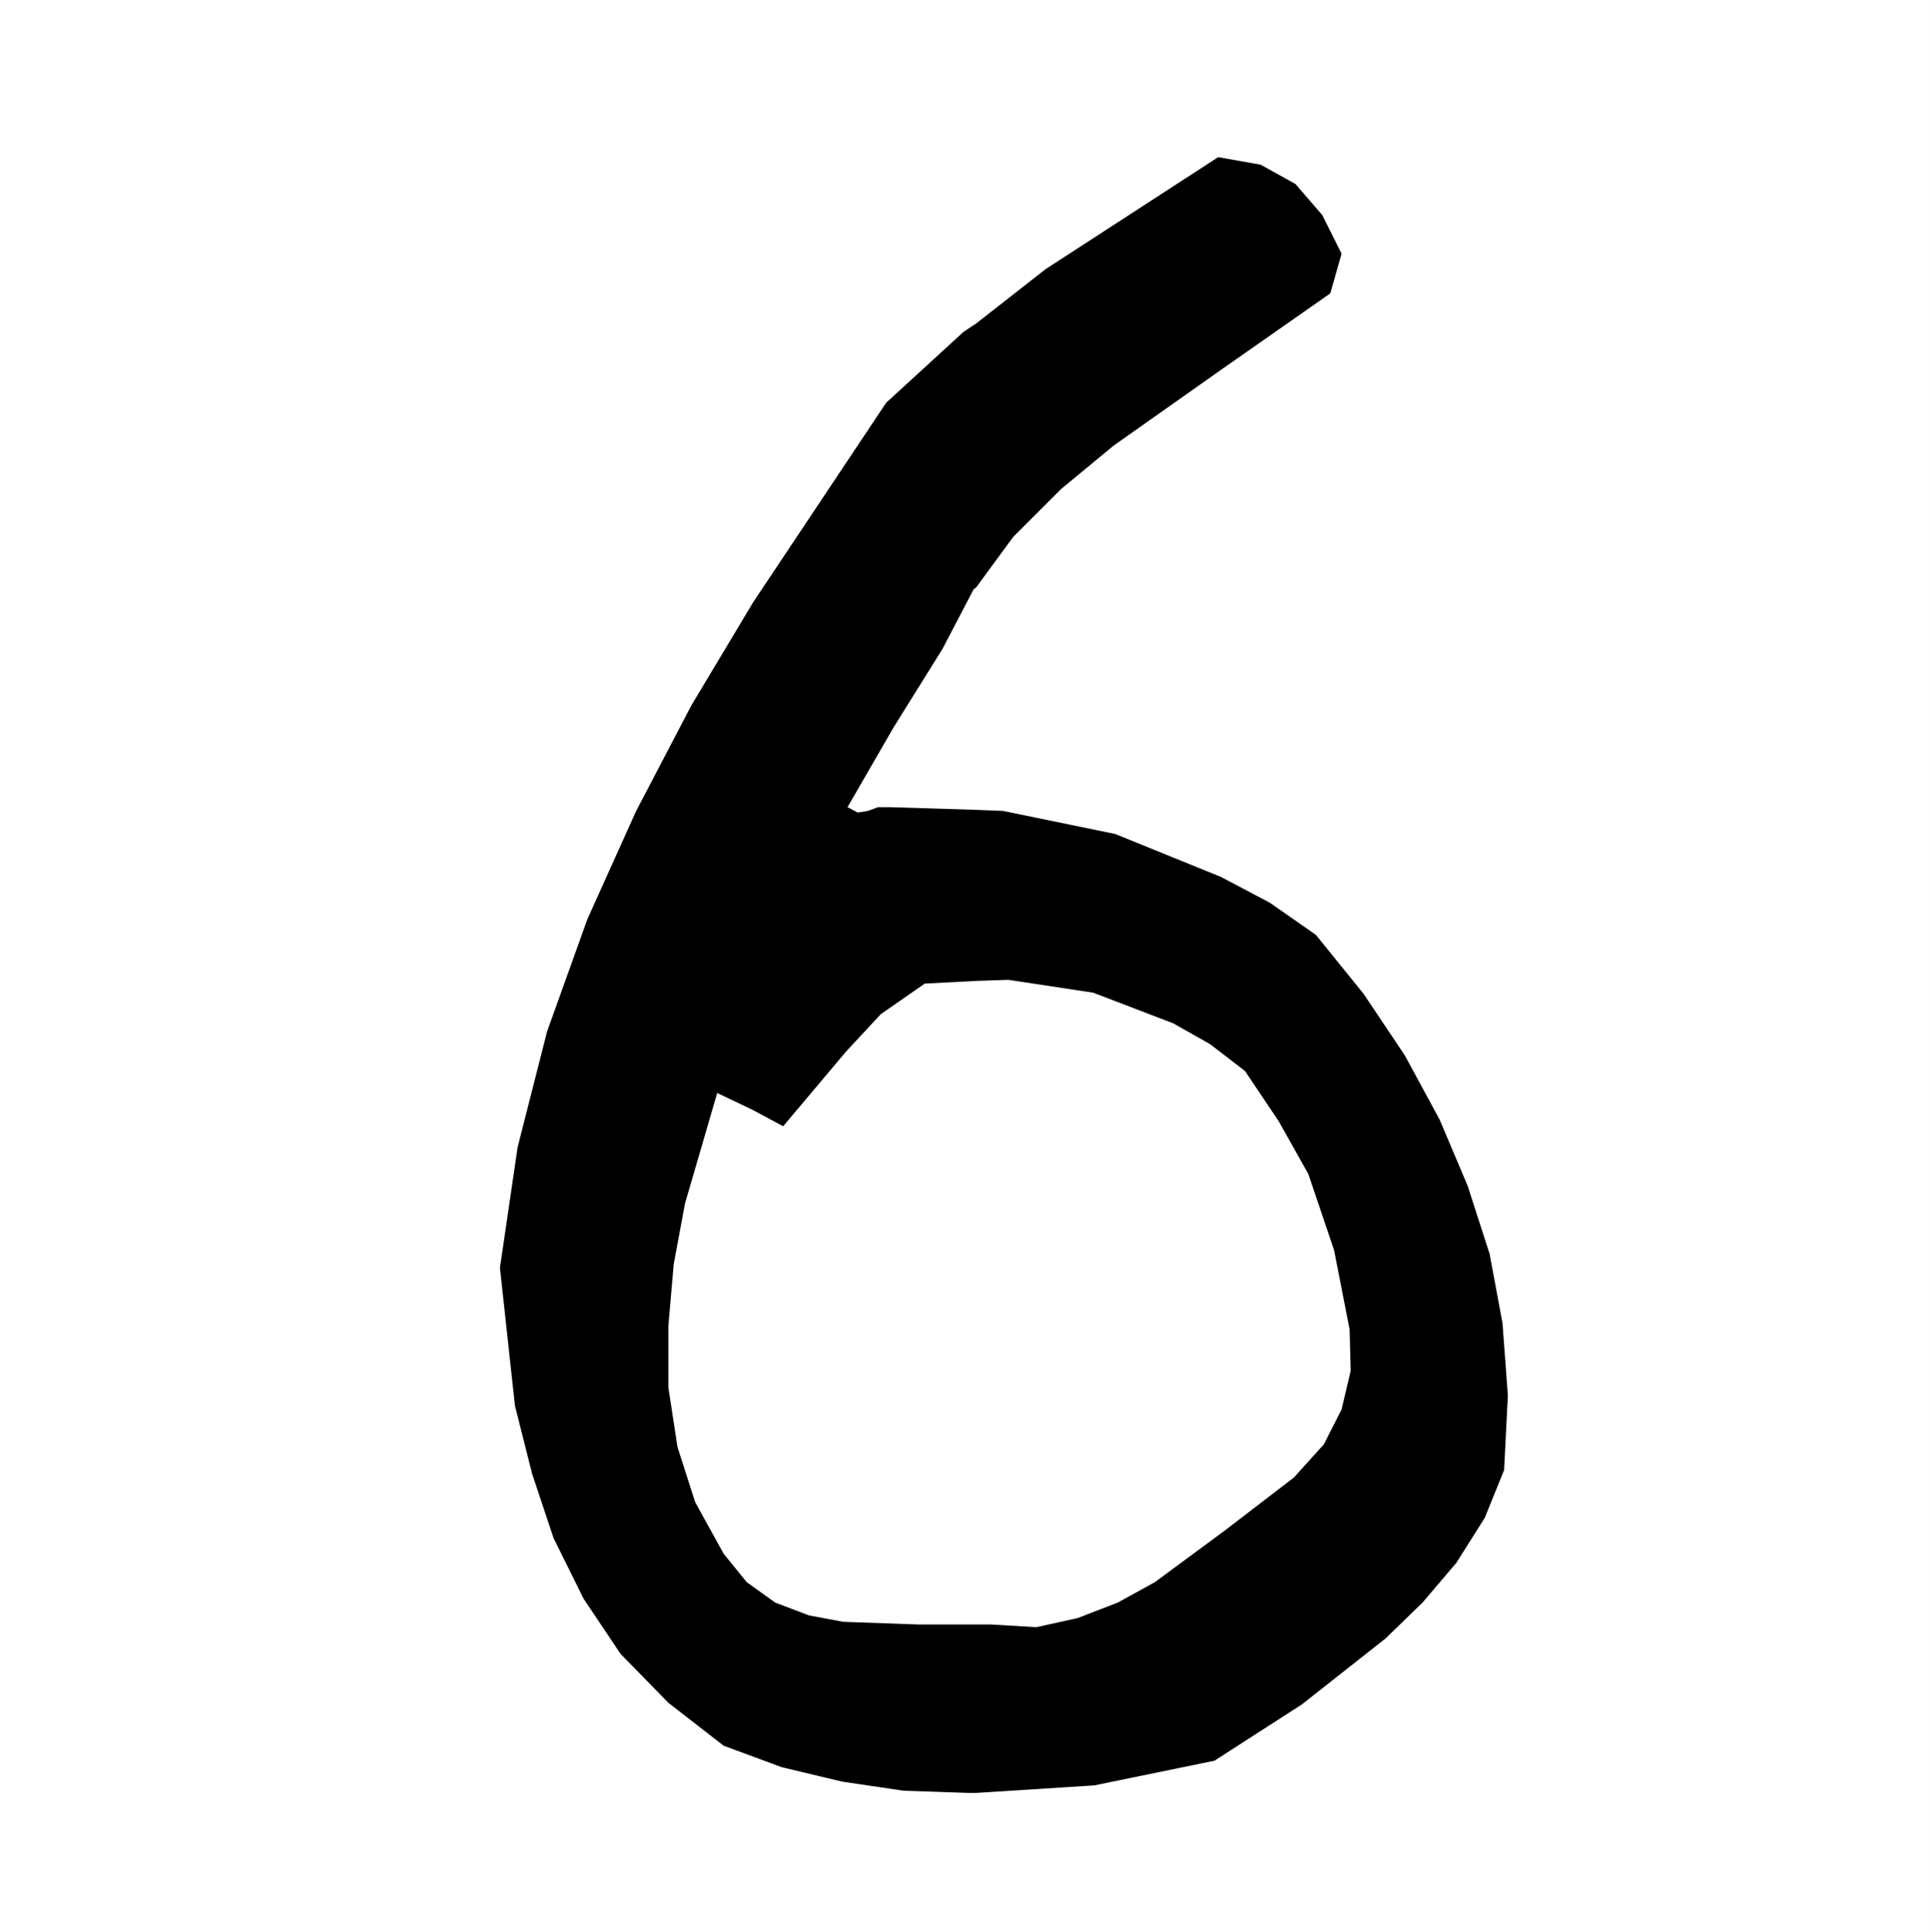 <svg xmlns="http://www.w3.org/2000/svg" width="359.801" height="360.301"><rect width="100%" height="100%" fill="#808080" stroke="none"/><path fill="#fff" d="M359.8 360.3V0H0v360.3h359.8"/><path d="m182 334.3 22-1.402 22.402-4.597 16.301-10.5 15.598-12.301 6.902-6.7 6.297-7.402 5.3-8.398 3.602-8.902.7-13.899-1-13.5-2.399-12.898-4.101-12.703-5.2-12.297-6.5-12-7.699-11.5-8.902-11-8.598-6-9.101-4.801-19.7-8L187 151.2l-5-.2v31.898l6-.199 15.8 2.399 14.903 5.703 6.899 3.898 6.5 5 6.3 9.399 5.5 9.8 4.801 14.2 2.899 14.8.199 7.7-1.7 7.203-3.3 6.5-5.598 6.199-12.902 9.898-13 9.602-6.899 3.8-7.5 2.9-7.699 1.698-8.402-.5H182v31.403m0-31.403h-10.797l-14-.5-6.402-1.199-6.301-2.398-5.297-3.801-4.3-5.3-5.301-9.602L126.3 269.8l-1.7-11.102v-11.5l1-11.5 2.102-11.3 6-20.598 6.5 3.097L146 210l11.703-13.902 6.5-7 8.2-5.7 9.597-.5V151l-16.098-.5h-2.199l-1.902.7-1.899.3-1.902-1 8.602-14.902L175.703 121l5.797-11.102.5-.398V60.3l-2.398 1.598-14.399 13.2-24.8 37.203-11.5 19.199-10.301 19.7-9.102 20.198-7.5 20.903-5.5 21.597-3.297 22.5 2.797 25.7 3.203 12.703 4 12 5.598 11.297 6.902 10.3 8.899 9.102 10.3 8 10.801 4L157 332.2l11.5 1.698 12 .403h1.5v-31.403m0-193.398 6.902-9.402 8.899-8.899 9.8-8.101L228 68.699l20-14 2.102-7.398-3.602-7.203-5-5.797-6.5-3.602-7.898-1.398-32.2 20.898L182 60.301V109.5"/></svg>
